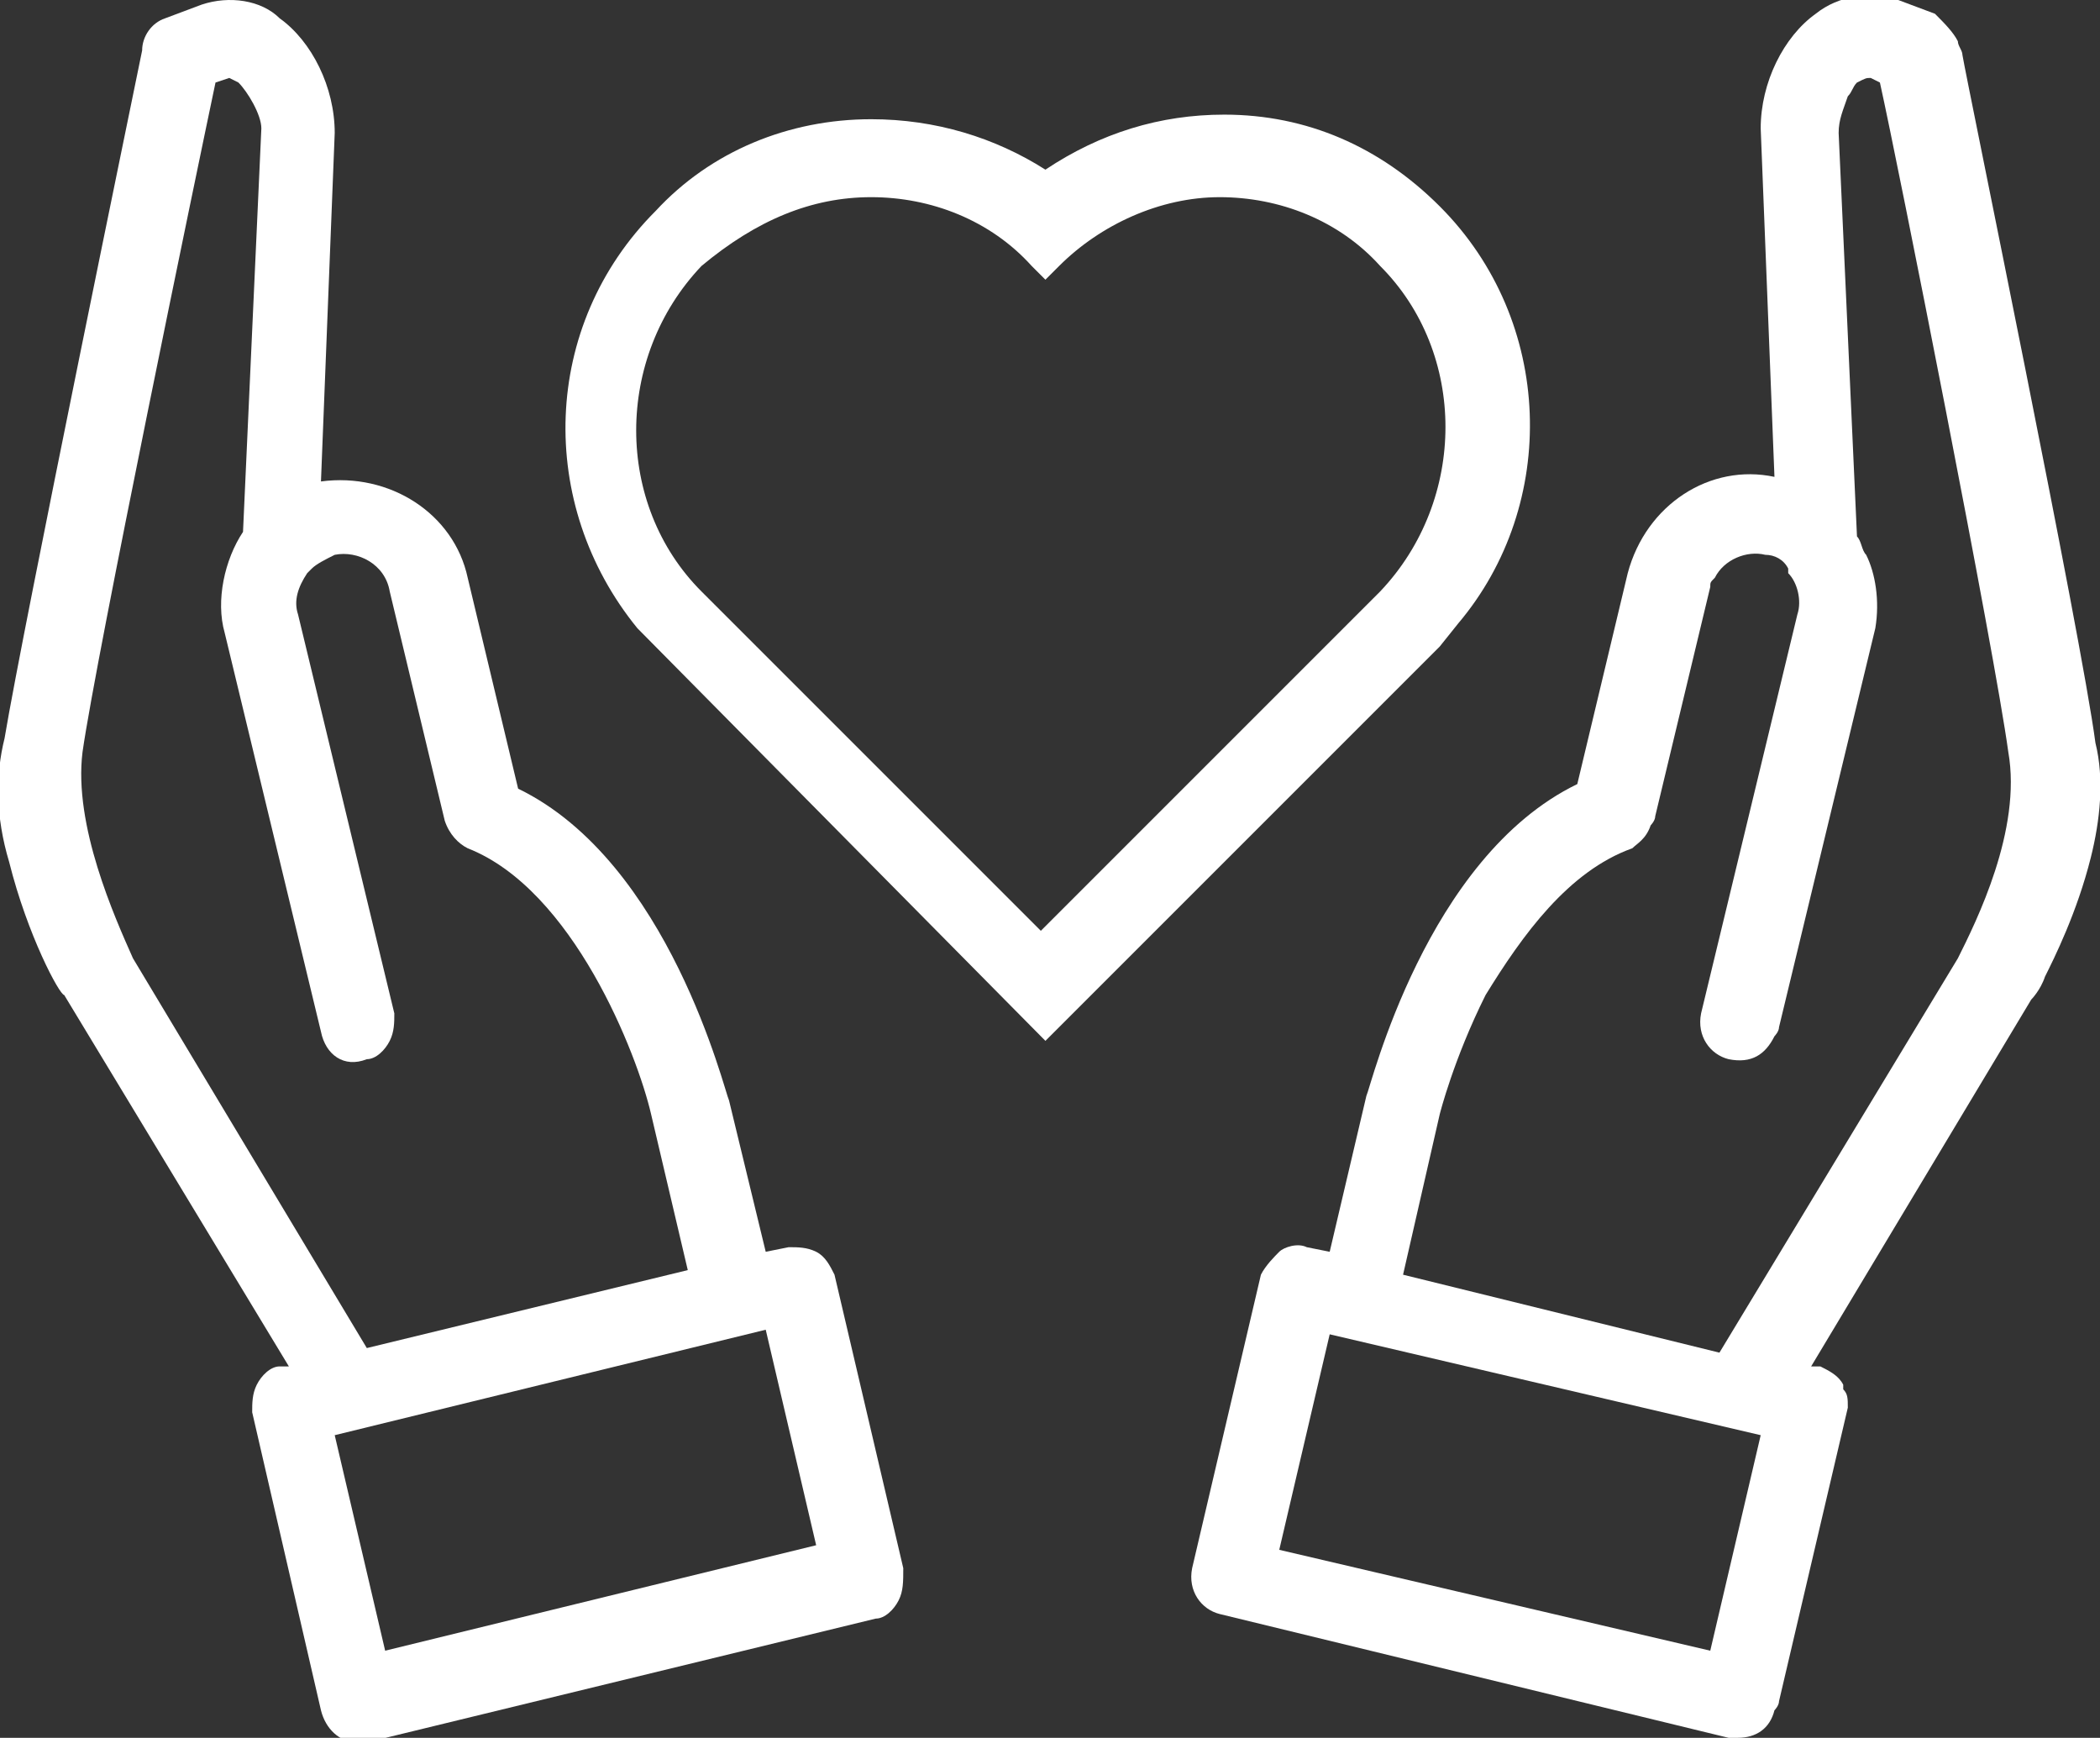 <?xml version="1.0" encoding="utf-8"?>
<!-- Generator: Adobe Illustrator 27.0.1, SVG Export Plug-In . SVG Version: 6.00 Build 0)  -->
<svg version="1.1" id="Capa_1" xmlns="http://www.w3.org/2000/svg" xmlns:xlink="http://www.w3.org/1999/xlink" x="0px" y="0px"
	 viewBox="0 0 45.8 37.9" style="enable-background:new 0 0 45.8 37.9;" xml:space="preserve">
<rect x="0" y="0" width="45.8" height="37.9" fill="#333333" stroke="none"/>
<style type="text/css">
	.st0{fill:#FFFFFF;}
</style>
<path class="st0" d="M45.7,16.2c-0.3-2.3-2.8-14.4-2.9-15c0-0.1-0.1-0.2-0.1-0.3c-0.1-0.2-0.3-0.4-0.5-0.6l-0.8-0.3
	c-0.6-0.2-1.3-0.1-1.8,0.3c-0.7,0.5-1.2,1.5-1.2,2.5l0.3,7.6c-1.4-0.3-2.8,0.6-3.2,2.1l-1.1,4.6c-3.3,1.6-4.5,6.6-4.6,6.8L29,27.3
	l-0.5-0.1c-0.2-0.1-0.5,0-0.6,0.1s-0.3,0.3-0.4,0.5L26,34.2c-0.1,0.5,0.2,0.9,0.6,1l11.1,2.7c0.1,0,0.2,0,0.2,0
	c0.4,0,0.7-0.2,0.8-0.6c0,0,0.1-0.1,0.1-0.2l1.5-6.4c0-0.2,0-0.3-0.1-0.4c0,0,0-0.1,0-0.1c-0.1-0.2-0.3-0.3-0.5-0.4l-0.2,0l4.8-8
	c0,0,0.2-0.2,0.3-0.5c0.2-0.4,0.7-1.4,1-2.6C45.8,17.9,45.9,17,45.7,16.2 M35.6,18.5c0.1-0.1,0.3-0.2,0.4-0.5c0,0,0.1-0.1,0.1-0.2
	l1.2-5c0-0.1,0-0.1,0.1-0.2c0.2-0.4,0.7-0.6,1.1-0.5c0.2,0,0.4,0.1,0.5,0.3l0,0.1c0.2,0.2,0.3,0.6,0.2,0.9l-2.1,8.7
	c-0.1,0.5,0.2,0.9,0.6,1c0.5,0.1,0.8-0.1,1-0.5c0,0,0.1-0.1,0.1-0.2l2.1-8.7c0.1-0.6,0-1.2-0.2-1.6c-0.1-0.1-0.1-0.3-0.2-0.4
	l-0.4-8.8c0-0.3,0.1-0.5,0.2-0.8c0.1-0.1,0.1-0.2,0.2-0.3c0.2-0.1,0.2-0.1,0.3-0.1L41,1.8c0.4,1.8,2.5,12.4,2.8,14.6
	c0.3,1.7-0.7,3.7-1.1,4.5l-5.2,8.6l-6.9-1.7l0.8-3.5c0,0,0.3-1.2,1-2.6C33.2,20.4,34.2,19,35.6,18.5 M38.4,31.3L37.3,36l-9.4-2.2
	l1.1-4.7L38.4,31.3z M26.8,34.4l-0.3-0.1L26.8,34.4L26.8,34.4z"/>
<path class="st0" d="M18.2,27.8c-0.1-0.2-0.2-0.4-0.4-0.5c-0.2-0.1-0.4-0.1-0.6-0.1l-0.5,0.1L15.9,24c-0.1-0.2-1.3-5.2-4.6-6.8
	l-1.1-4.6c-0.3-1.4-1.7-2.3-3.2-2.1l0.3-7.6c0-1-0.5-2-1.2-2.5C5.7,0,5-0.1,4.4,0.1L3.6,0.4C3.3,0.5,3.1,0.8,3.1,1.1
	C3,1.6,0.5,13.7,0.1,16.1c-0.2,0.8-0.2,1.7,0.1,2.7c0.4,1.6,1.1,2.9,1.2,2.9l4.9,8.1l-0.2,0c-0.2,0-0.4,0.2-0.5,0.4
	c-0.1,0.2-0.1,0.4-0.1,0.6L7,37.3c0.1,0.4,0.4,0.7,0.8,0.7c0.1,0,0.2,0,0.2,0l11.1-2.7c0.2,0,0.4-0.2,0.5-0.4
	c0.1-0.2,0.1-0.4,0.1-0.7L18.2,27.8z M8.4,36l-1.1-4.7l9.4-2.3l1.1,4.7L8.4,36z M5.2,1.8c0.2,0.2,0.5,0.7,0.5,1l-0.4,8.8
	c-0.4,0.6-0.6,1.5-0.4,2.2L7,22.5c0.1,0.5,0.5,0.8,1,0.6c0.2,0,0.4-0.2,0.5-0.4c0.1-0.2,0.1-0.4,0.1-0.6l-2.1-8.7
	c-0.1-0.3,0-0.6,0.2-0.9l0.1-0.1c0.1-0.1,0.3-0.2,0.5-0.3c0.5-0.1,1.1,0.2,1.2,0.8l1.2,5c0.1,0.3,0.3,0.5,0.5,0.6
	c2.3,0.9,3.7,4.5,4,5.8l0.8,3.4l-7,1.7l-5.1-8.5l0,0C2.5,20,1.6,18,1.8,16.4C2.1,14.3,4.3,3.7,4.7,1.8L5,1.7C5,1.7,5,1.7,5.2,1.8"/>
<path class="st0" d="M31.8,13.6L31.8,13.6C34,11,33.9,7,31.4,4.5c-1.3-1.3-2.9-2-4.7-2c-1.4,0-2.7,0.4-3.9,1.2
	C21.7,3,20.4,2.6,19,2.6c-1.8,0-3.5,0.7-4.7,2c-2.5,2.5-2.6,6.4-0.4,9.1l8.9,9l8.6-8.6L31.8,13.6z M19,4.3c1.3,0,2.6,0.5,3.5,1.5
	l0.3,0.3l0.3-0.3c0.9-0.9,2.2-1.5,3.5-1.5s2.6,0.5,3.5,1.5c1.9,1.9,1.9,5.1,0,7.1l-7.4,7.4l-7.4-7.4c-1.9-1.9-1.9-5.1,0-7.1
	C16.5,4.8,17.7,4.3,19,4.3"/>
</svg>
